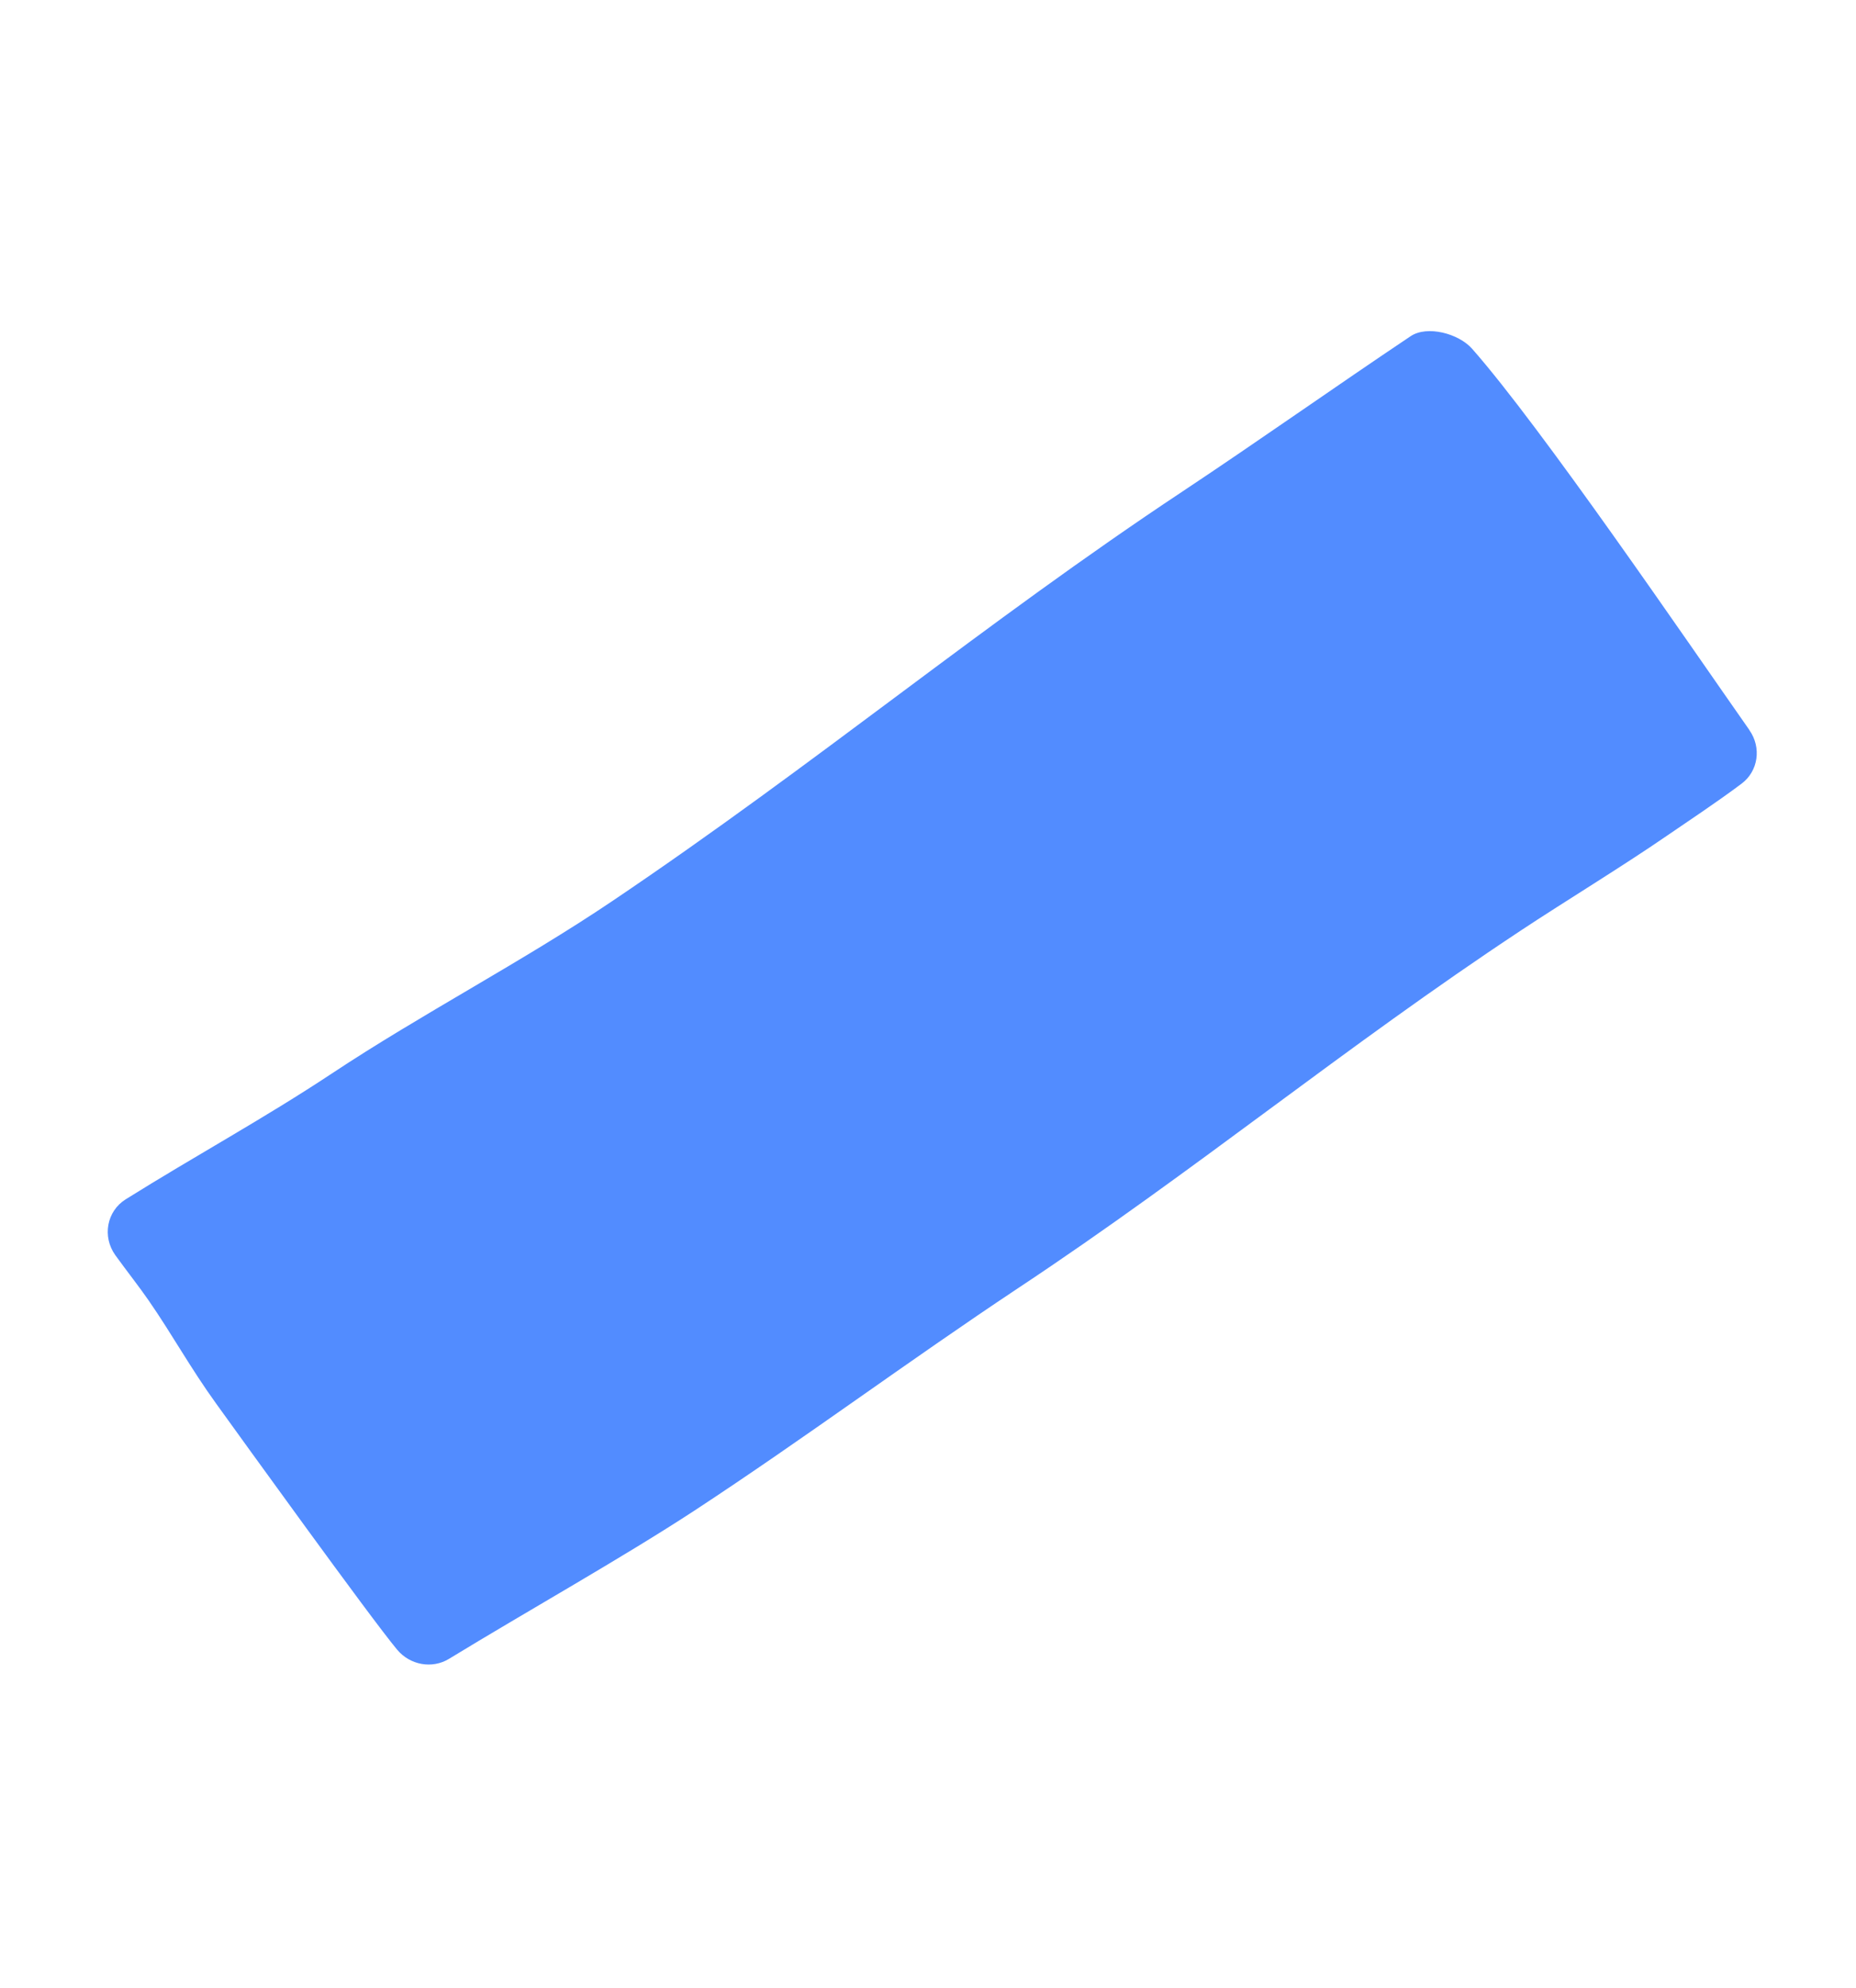 <svg width="325" height="348" viewBox="0 0 325 348" fill="none" xmlns="http://www.w3.org/2000/svg">
<path d="M306.332 127.793C295.392 112.193 269.877 74.777 257.778 61.055C255.412 58.37 249.901 56.919 247.017 58.849C233.881 67.641 220.398 77.18 207.106 86.007C172.137 109.196 143.143 133.527 107.252 157.715C91.428 168.381 73.863 177.48 58.146 187.898C46.162 195.837 34.283 202.271 21.993 209.957C18.692 212.03 17.865 216.465 20.193 219.725C22.228 222.54 24.474 225.387 26.02 227.639C30.201 233.679 33.343 239.477 37.888 245.762C42.247 251.809 64.819 283.122 69.541 288.785C71.808 291.497 75.681 292.185 78.617 290.394C92.456 281.948 108.956 272.713 121.604 264.438C140.903 251.778 158.93 238.351 178.311 225.476C209.547 204.767 235.272 183.411 266.37 162.852C273.613 158.052 284.171 151.617 291.808 146.357C295.093 144.096 300.577 140.479 304.969 137.181C307.885 134.999 308.483 130.871 306.336 127.822" fill="#528CFF"/>
</svg>
